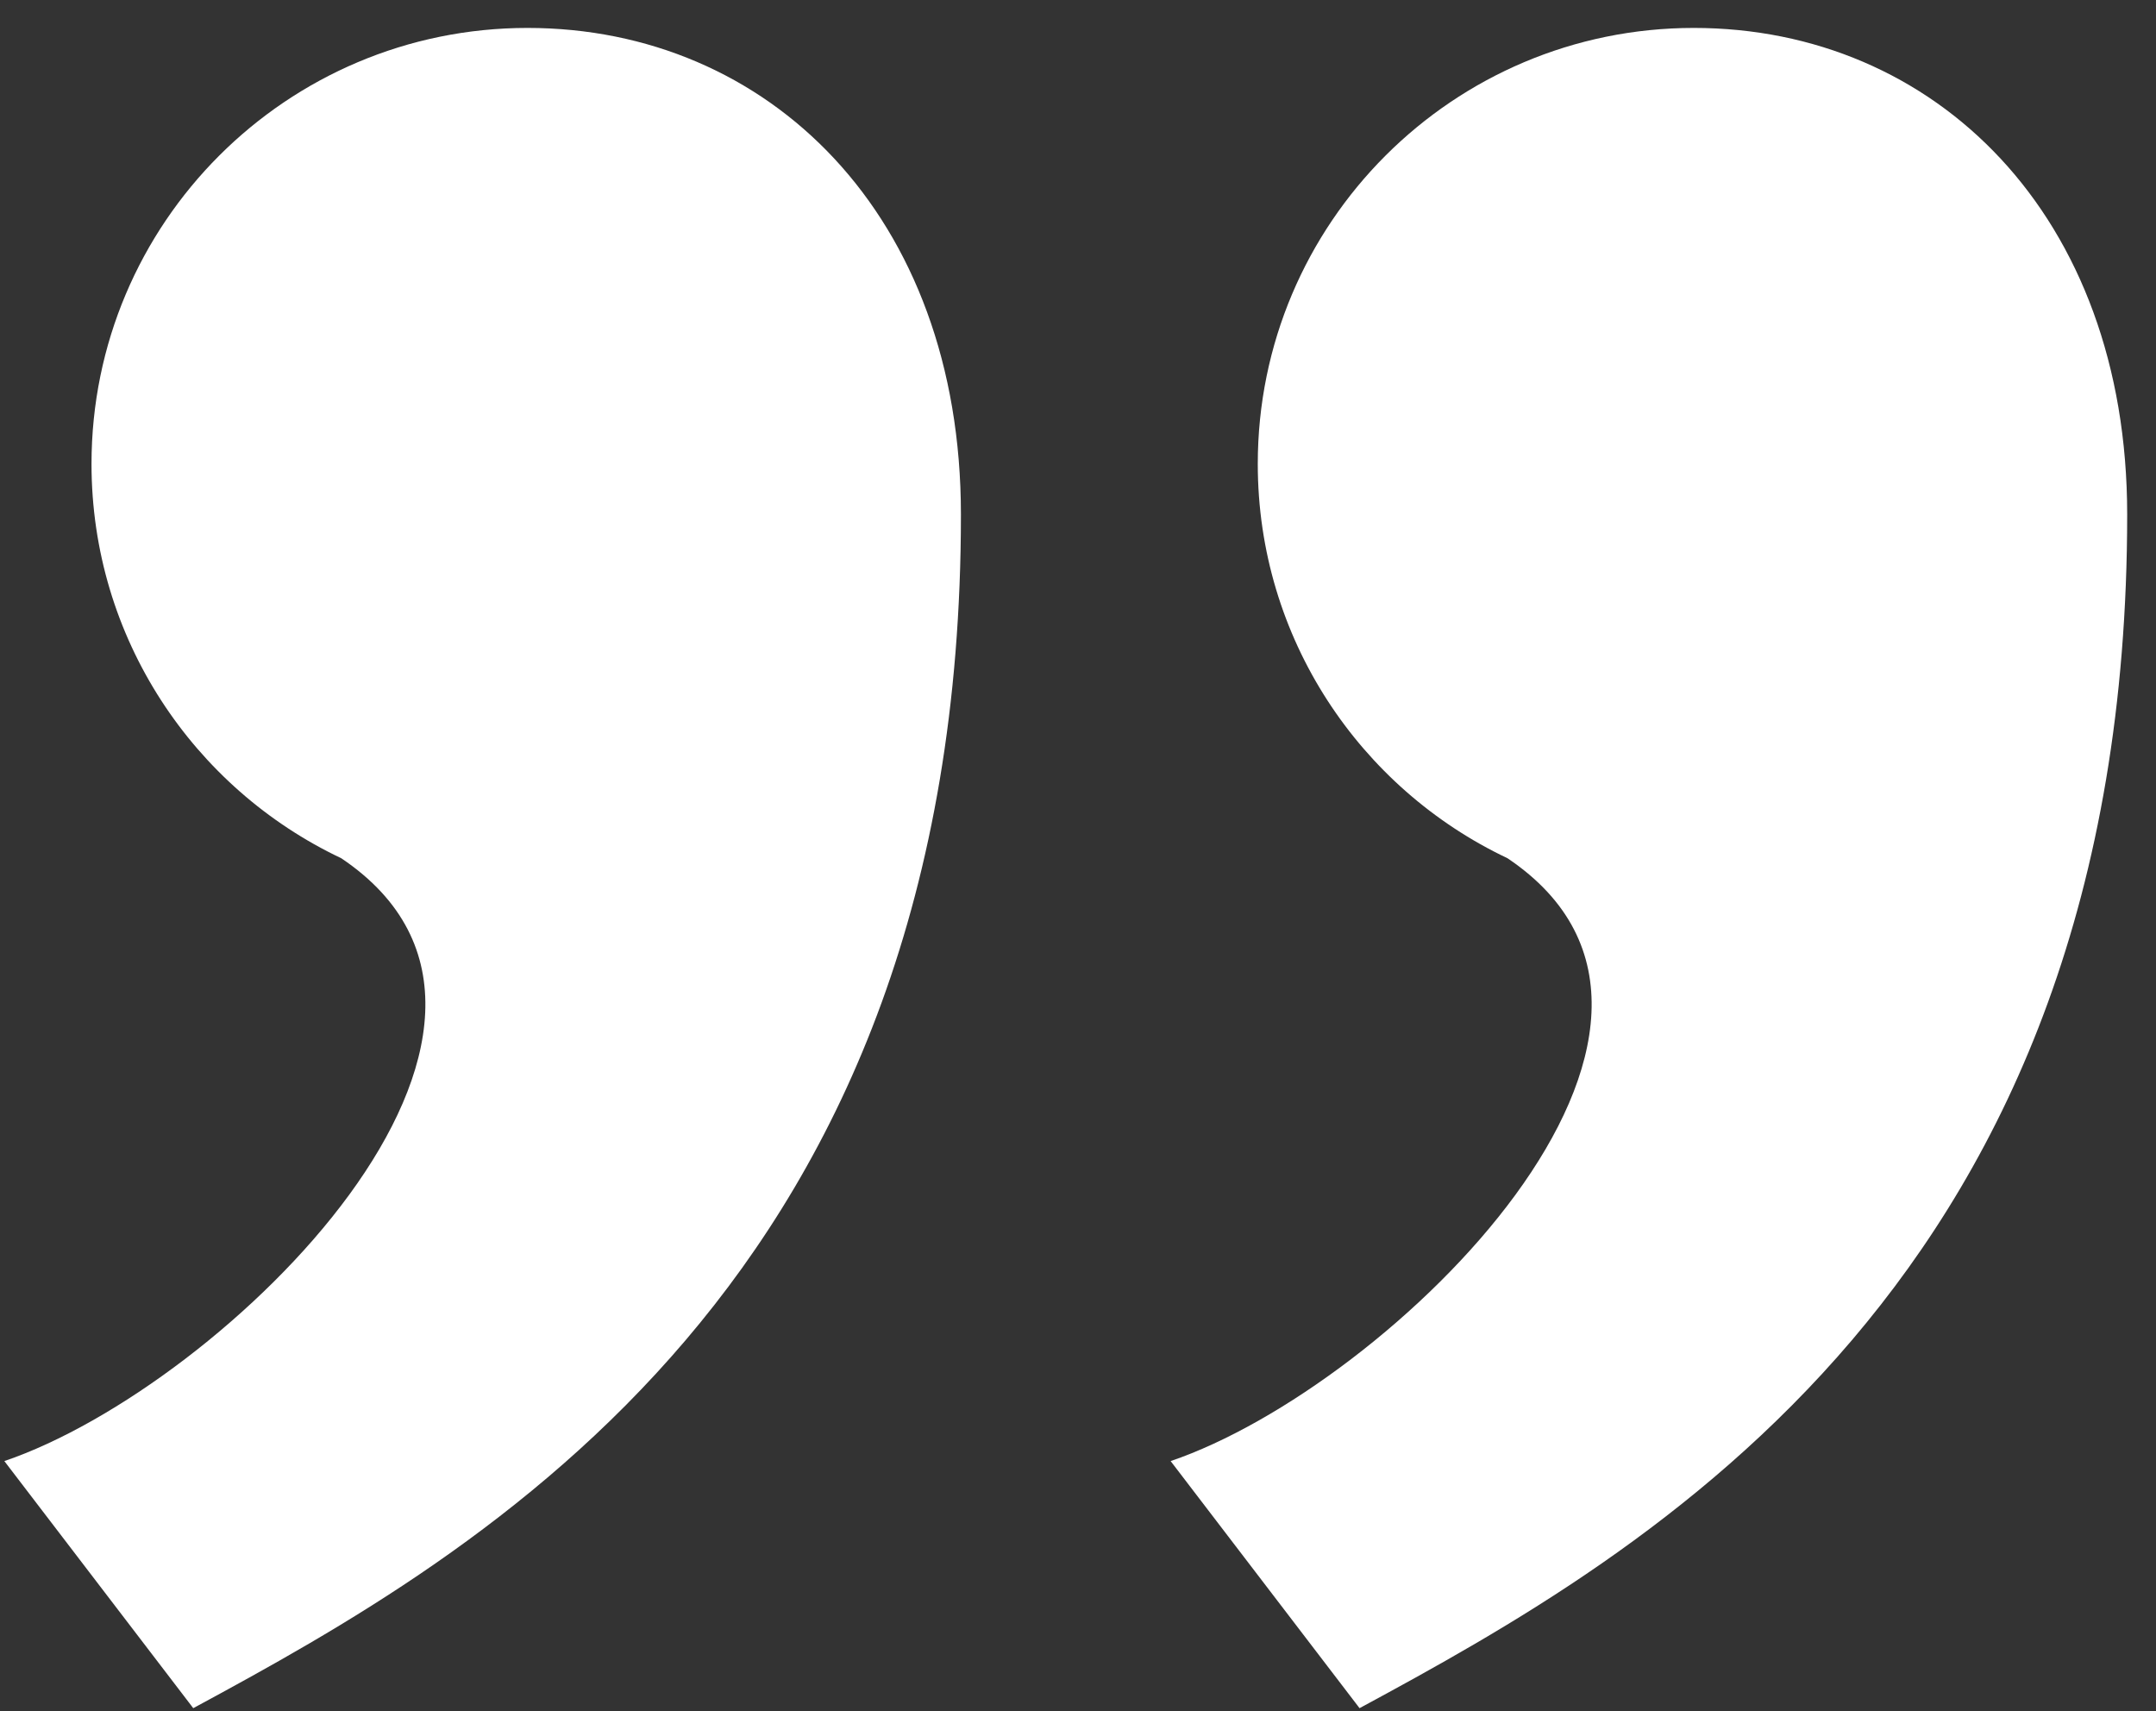 <svg width="63" height="50" viewBox="0 0 63 50" fill="none" xmlns="http://www.w3.org/2000/svg">
<rect x="0" y="0" width="63" height="50" fill="#333333" stroke="none"/>
<path d="M0.127 42.694C6.562 40.507 17.287 29.995 9.971 25.078C5.658 23.036 2.674 18.645 2.674 13.556C2.674 6.52 8.378 0.816 15.414 0.816C22.45 0.816 28.079 6.277 28.079 15.036C28.079 37.432 14.107 45.345 5.647 49.914L0.127 42.694Z" fill="white"/>
<path d="M34.207 42.694C40.641 40.507 51.367 29.995 44.05 25.078C39.737 23.036 36.753 18.645 36.753 13.556C36.754 6.52 42.458 0.816 49.494 0.816C56.53 0.816 62.158 6.277 62.158 15.036C62.158 37.432 48.187 45.345 39.727 49.914L34.207 42.694Z" fill="white"/>
</svg>
